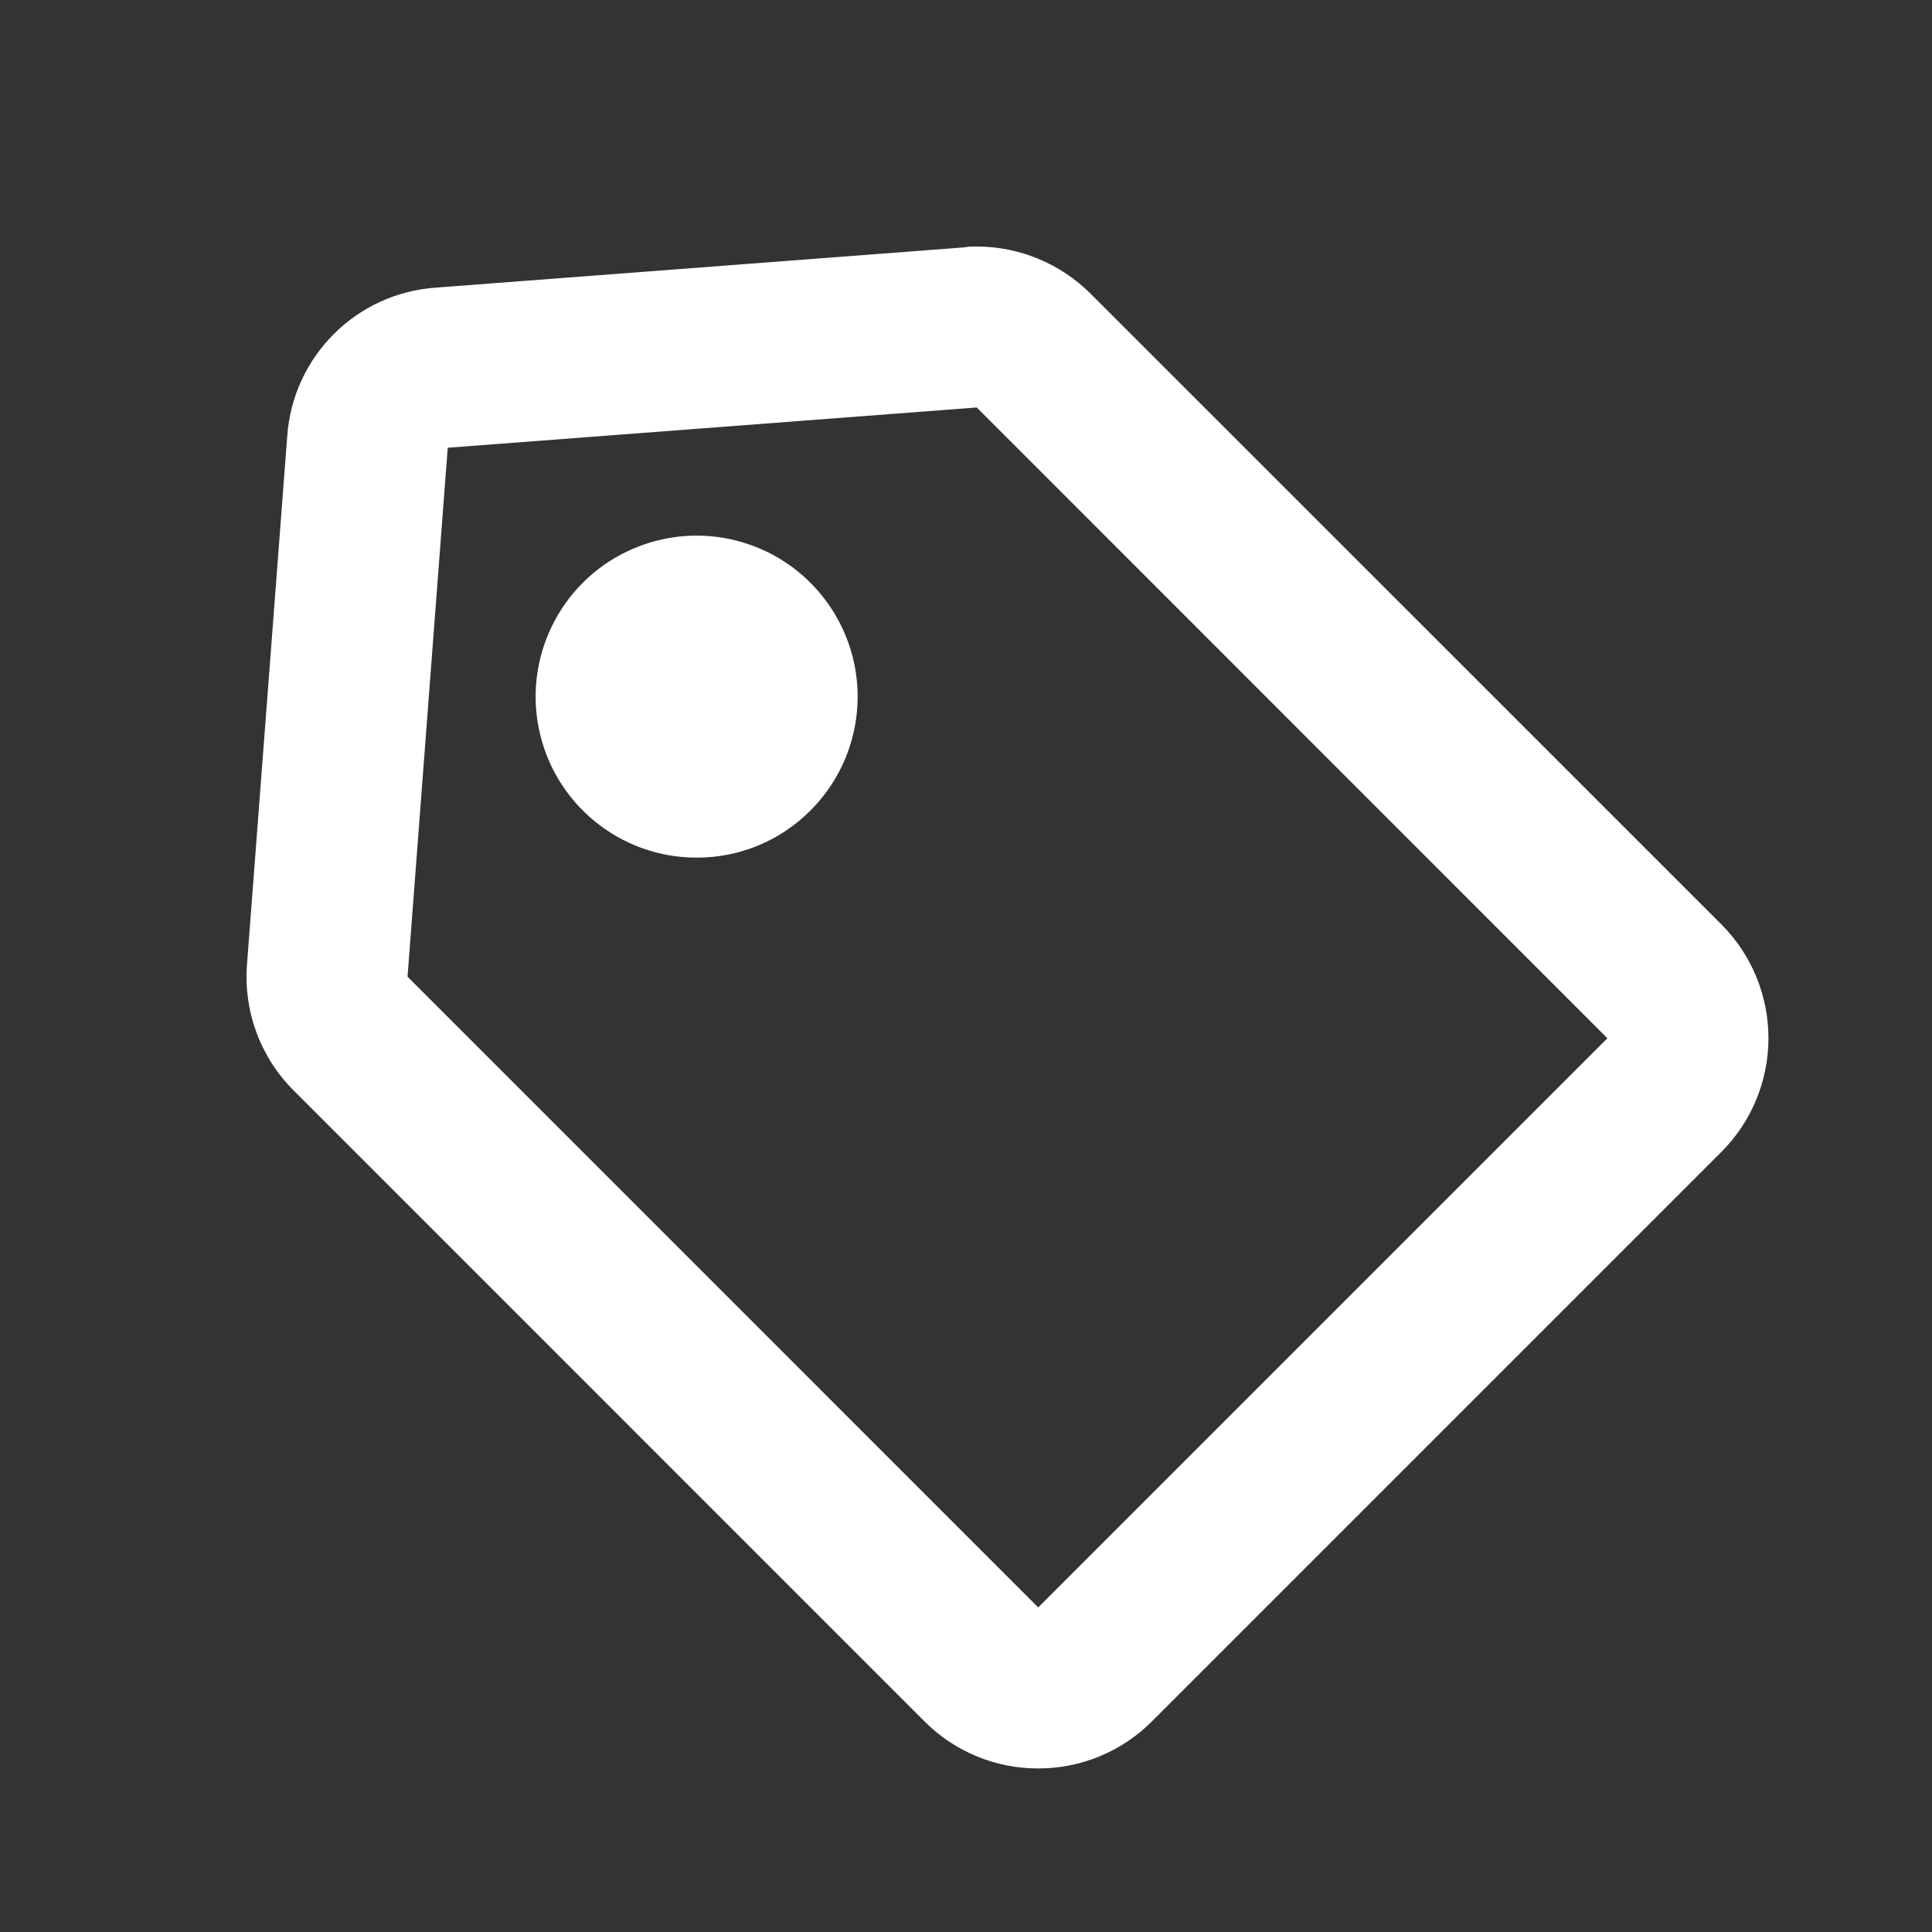 <svg width="32" height="32" viewBox="0 0 32 32" fill="none" xmlns="http://www.w3.org/2000/svg">
<rect x="0" y="0" width="32" height="32" fill="#333333" stroke="none"/>
<path d="M17.196 29.291C16.488 29.293 15.809 29.011 15.31 28.509L4.864 18.062C4.313 17.513 4.031 16.749 4.091 15.973L4.758 7.219C4.853 5.902 5.902 4.855 7.219 4.764L15.974 4.097C16.042 4.083 16.111 4.083 16.179 4.083C16.886 4.084 17.563 4.365 18.063 4.864L28.51 15.309C29.01 15.809 29.291 16.488 29.291 17.195C29.291 17.903 29.01 18.581 28.51 19.081L19.082 28.509C18.583 29.011 17.904 29.292 17.196 29.291ZM16.178 6.749L7.416 7.416L6.75 16.177L17.196 26.624L26.623 17.197L16.178 6.749ZM11.539 14.205C10.267 14.206 9.172 13.307 8.923 12.059C8.675 10.812 9.342 9.562 10.518 9.075C11.693 8.588 13.049 8.999 13.755 10.057C14.463 11.114 14.324 12.524 13.424 13.424C12.925 13.926 12.247 14.207 11.539 14.205Z" fill="white"/>
</svg>
